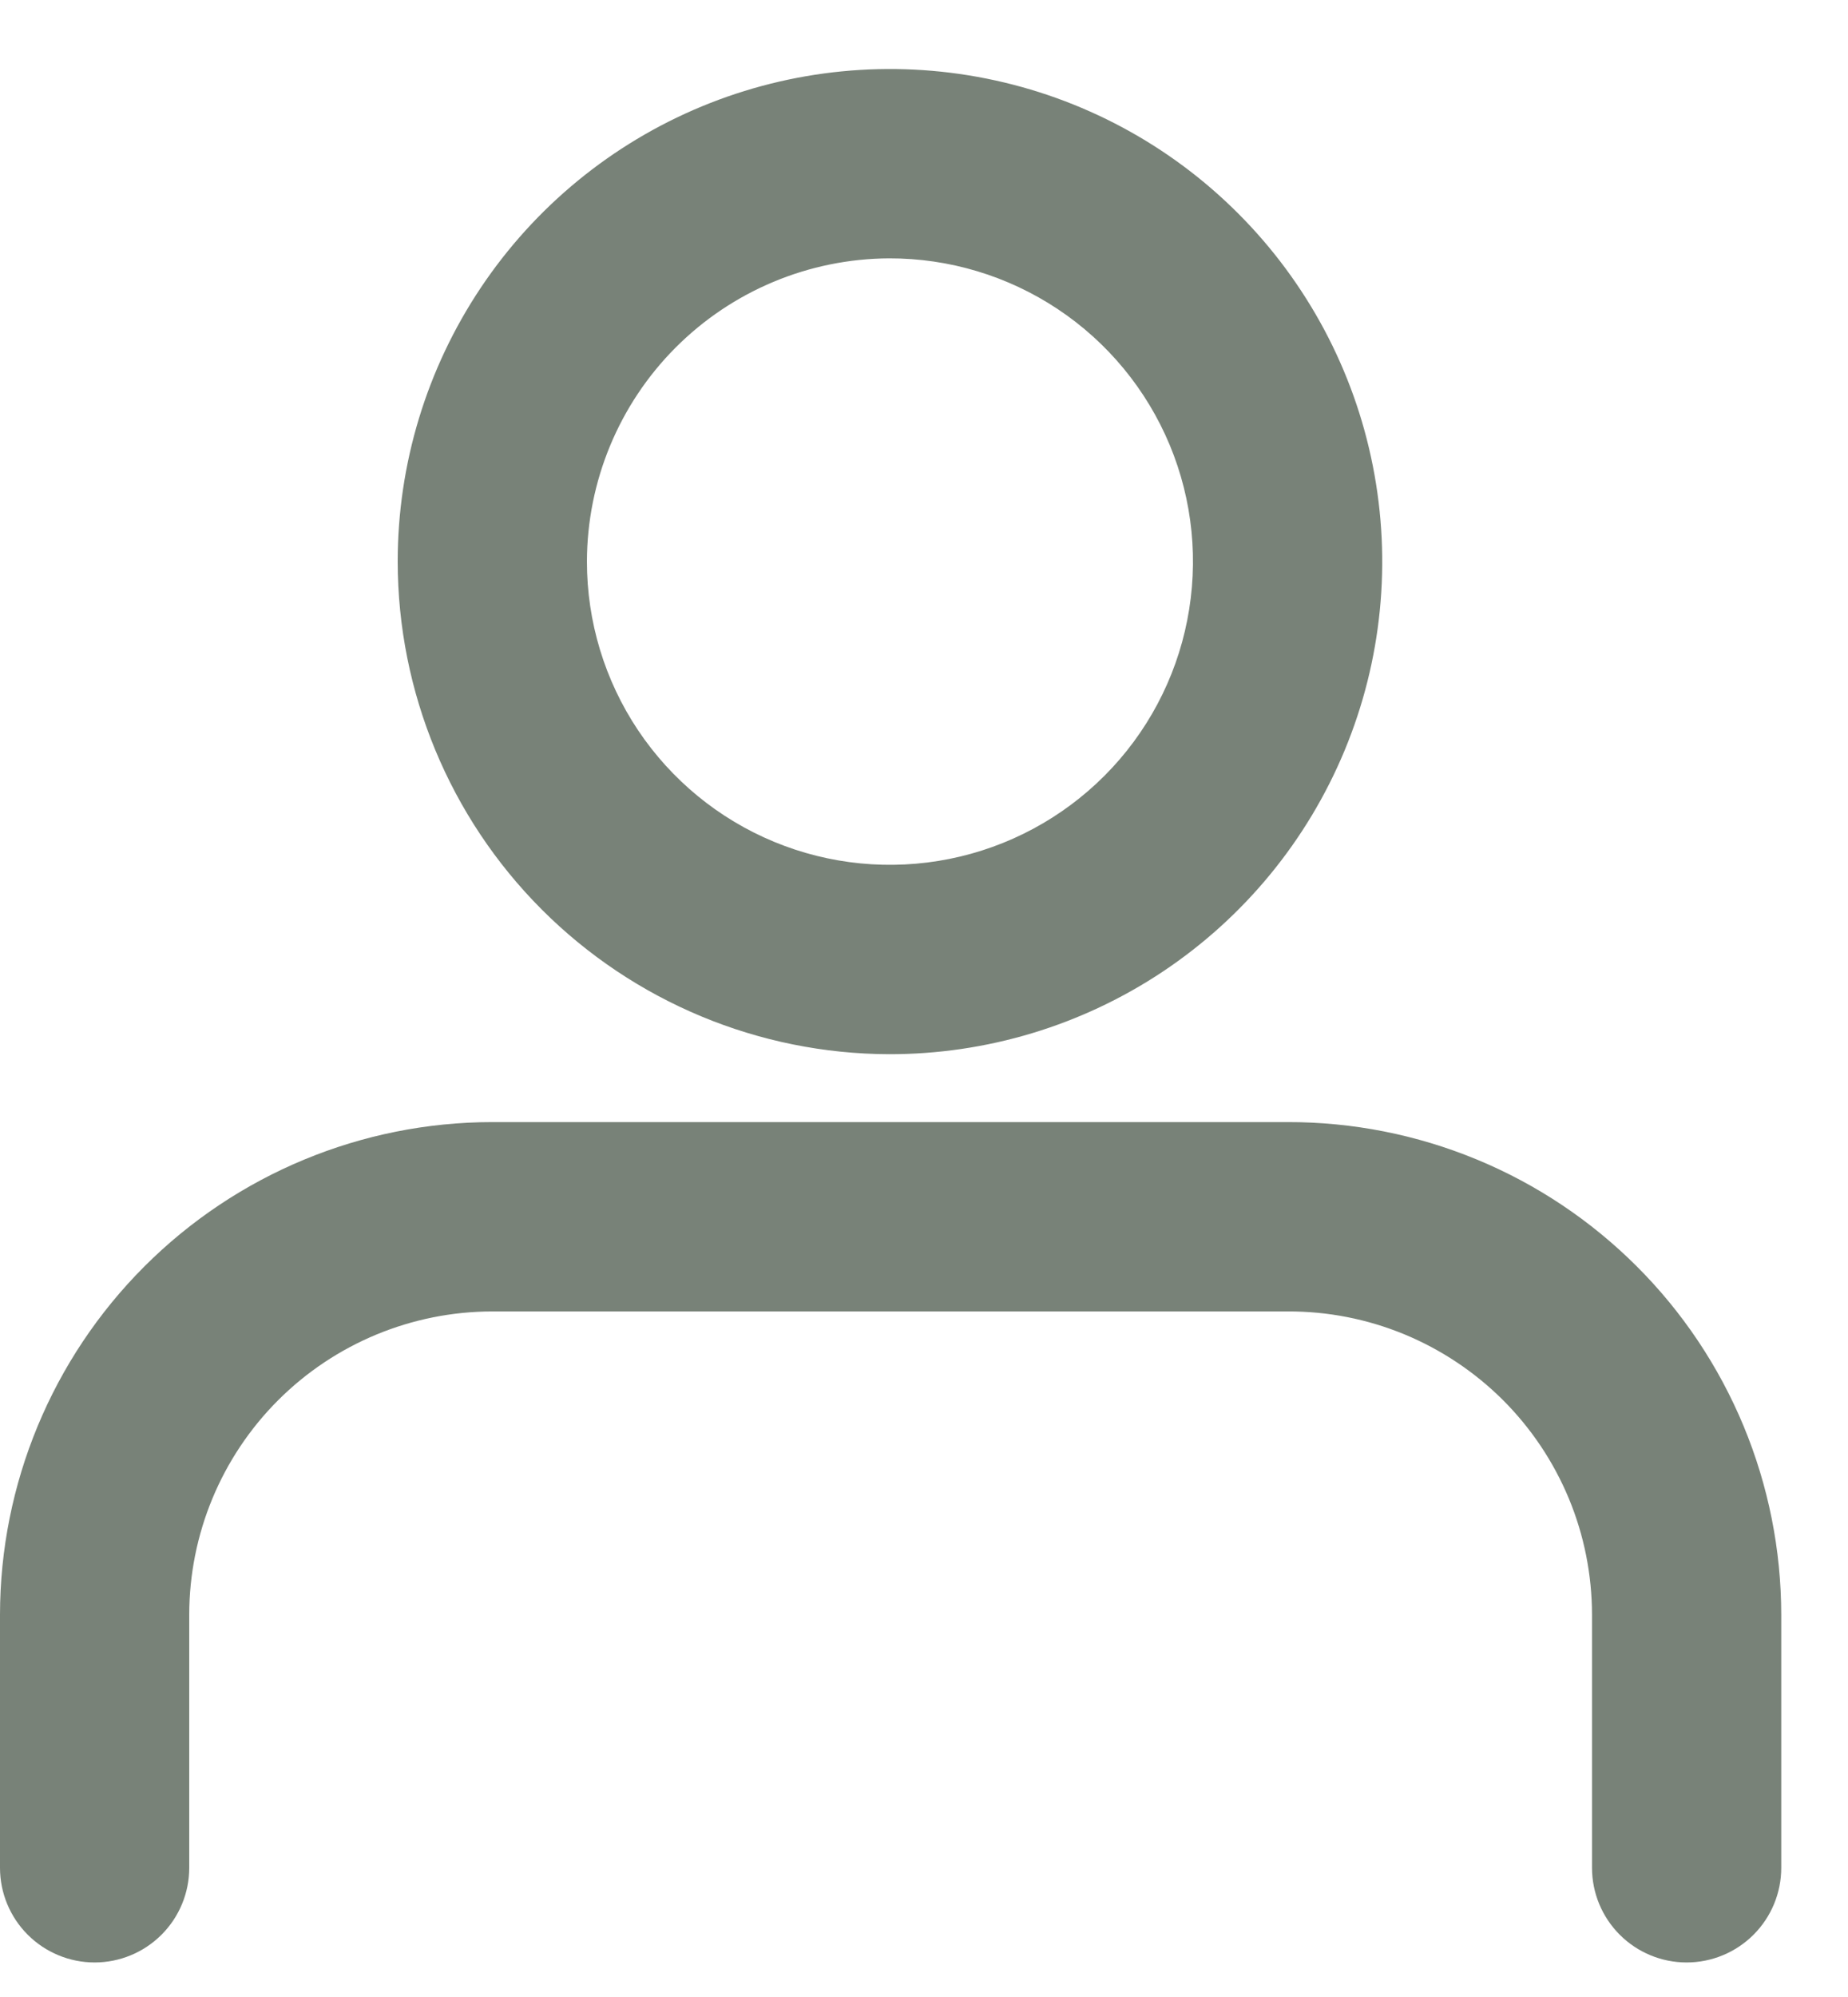 <svg width="25" height="27" viewBox="0 0 25 27" fill="none" xmlns="http://www.w3.org/2000/svg">
<path d="M17.423 15.171H6.66C4.894 15.172 3.201 15.875 1.953 17.123C0.704 18.372 0.002 20.065 0 21.83V25.253C7.15395e-09 25.593 0.135 25.918 0.375 26.158C0.615 26.398 0.941 26.533 1.28 26.533C1.619 26.533 1.945 26.398 2.185 26.158C2.425 25.918 2.56 25.593 2.56 25.253V21.83C2.561 20.743 2.993 19.701 3.762 18.932C4.53 18.164 5.573 17.732 6.66 17.731H17.423C17.962 17.729 18.497 17.834 18.995 18.039C19.494 18.245 19.948 18.547 20.33 18.927C20.712 19.308 21.015 19.76 21.223 20.259C21.43 20.757 21.536 21.291 21.537 21.83V25.253C21.537 25.593 21.672 25.918 21.912 26.158C22.152 26.398 22.477 26.533 22.817 26.533C23.156 26.533 23.482 26.398 23.722 26.158C23.962 25.918 24.097 25.593 24.097 25.253V21.83C24.096 20.955 23.923 20.088 23.587 19.279C23.251 18.471 22.759 17.736 22.139 17.118C21.519 16.5 20.784 16.009 19.974 15.675C19.165 15.341 18.298 15.17 17.423 15.171Z" fill="#788278"/>
<path d="M12.028 14.253C13.346 14.255 14.635 13.866 15.731 13.136C16.828 12.405 17.683 11.366 18.189 10.149C18.695 8.932 18.828 7.593 18.572 6.3C18.317 5.008 17.683 3.82 16.752 2.888C15.821 1.955 14.635 1.32 13.343 1.062C12.05 0.804 10.711 0.935 9.493 1.439C8.276 1.943 7.235 2.797 6.503 3.892C5.771 4.987 5.38 6.275 5.38 7.593C5.382 9.357 6.082 11.048 7.328 12.296C8.575 13.544 10.265 14.248 12.028 14.253V14.253ZM12.028 3.493C12.84 3.491 13.633 3.73 14.309 4.179C14.985 4.628 15.512 5.268 15.824 6.016C16.136 6.765 16.218 7.59 16.061 8.386C15.905 9.182 15.515 9.914 14.942 10.488C14.369 11.062 13.639 11.454 12.843 11.613C12.048 11.772 11.223 11.692 10.473 11.382C9.723 11.072 9.082 10.546 8.631 9.872C8.18 9.197 7.94 8.404 7.94 7.593C7.942 6.508 8.373 5.468 9.139 4.7C9.905 3.932 10.944 3.498 12.028 3.493V3.493Z" fill="#788278"/>
</svg>

